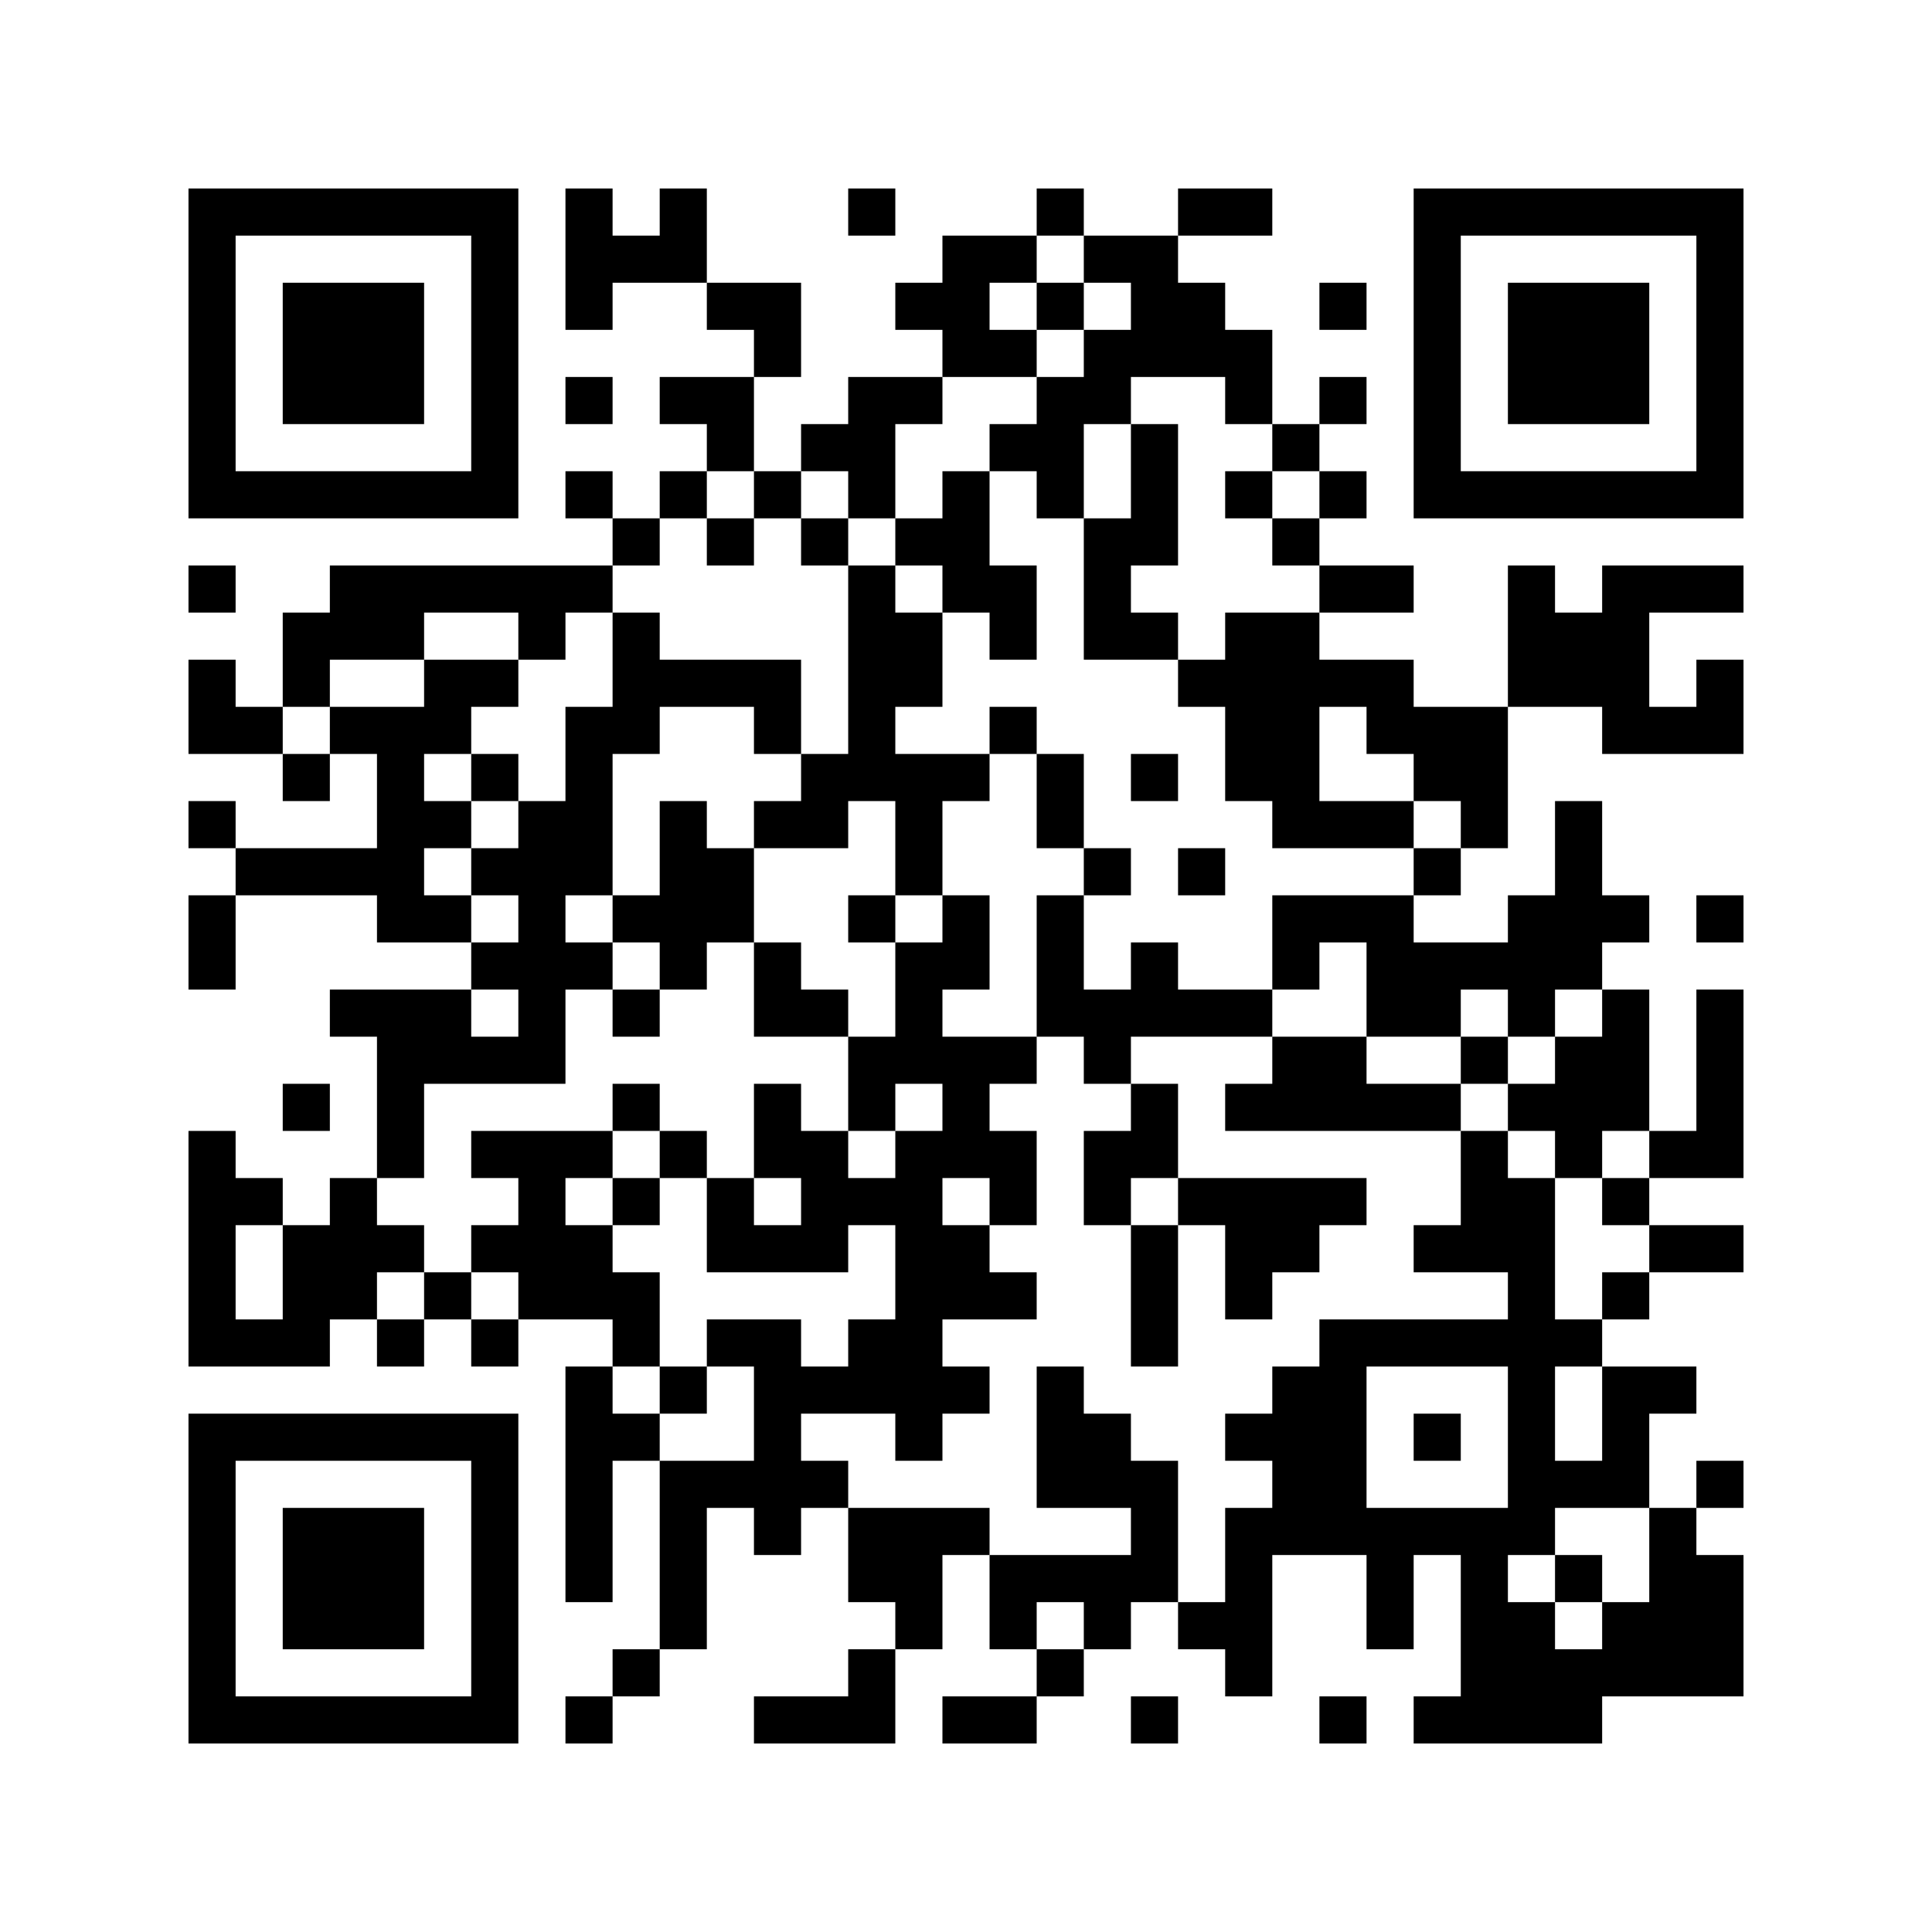 <?xml version='1.0' encoding='UTF-8'?>
<svg width="41mm" height="41mm" version="1.1" viewBox="0 0 41 41" xmlns="http://www.w3.org/2000/svg"><path d="M4,4H5V5H4zM5,4H6V5H5zM6,4H7V5H6zM7,4H8V5H7zM8,4H9V5H8zM9,4H10V5H9zM10,4H11V5H10zM12,4H13V5H12zM14,4H15V5H14zM18,4H19V5H18zM22,4H23V5H22zM25,4H26V5H25zM26,4H27V5H26zM30,4H31V5H30zM31,4H32V5H31zM32,4H33V5H32zM33,4H34V5H33zM34,4H35V5H34zM35,4H36V5H35zM36,4H37V5H36zM4,5H5V6H4zM10,5H11V6H10zM12,5H13V6H12zM13,5H14V6H13zM14,5H15V6H14zM20,5H21V6H20zM21,5H22V6H21zM23,5H24V6H23zM24,5H25V6H24zM30,5H31V6H30zM36,5H37V6H36zM4,6H5V7H4zM6,6H7V7H6zM7,6H8V7H7zM8,6H9V7H8zM10,6H11V7H10zM12,6H13V7H12zM15,6H16V7H15zM16,6H17V7H16zM19,6H20V7H19zM20,6H21V7H20zM22,6H23V7H22zM24,6H25V7H24zM25,6H26V7H25zM28,6H29V7H28zM30,6H31V7H30zM32,6H33V7H32zM33,6H34V7H33zM34,6H35V7H34zM36,6H37V7H36zM4,7H5V8H4zM6,7H7V8H6zM7,7H8V8H7zM8,7H9V8H8zM10,7H11V8H10zM16,7H17V8H16zM20,7H21V8H20zM21,7H22V8H21zM23,7H24V8H23zM24,7H25V8H24zM25,7H26V8H25zM26,7H27V8H26zM30,7H31V8H30zM32,7H33V8H32zM33,7H34V8H33zM34,7H35V8H34zM36,7H37V8H36zM4,8H5V9H4zM6,8H7V9H6zM7,8H8V9H7zM8,8H9V9H8zM10,8H11V9H10zM12,8H13V9H12zM14,8H15V9H14zM15,8H16V9H15zM18,8H19V9H18zM19,8H20V9H19zM22,8H23V9H22zM23,8H24V9H23zM26,8H27V9H26zM28,8H29V9H28zM30,8H31V9H30zM32,8H33V9H32zM33,8H34V9H33zM34,8H35V9H34zM36,8H37V9H36zM4,9H5V10H4zM10,9H11V10H10zM15,9H16V10H15zM17,9H18V10H17zM18,9H19V10H18zM21,9H22V10H21zM22,9H23V10H22zM24,9H25V10H24zM27,9H28V10H27zM30,9H31V10H30zM36,9H37V10H36zM4,10H5V11H4zM5,10H6V11H5zM6,10H7V11H6zM7,10H8V11H7zM8,10H9V11H8zM9,10H10V11H9zM10,10H11V11H10zM12,10H13V11H12zM14,10H15V11H14zM16,10H17V11H16zM18,10H19V11H18zM20,10H21V11H20zM22,10H23V11H22zM24,10H25V11H24zM26,10H27V11H26zM28,10H29V11H28zM30,10H31V11H30zM31,10H32V11H31zM32,10H33V11H32zM33,10H34V11H33zM34,10H35V11H34zM35,10H36V11H35zM36,10H37V11H36zM13,11H14V12H13zM15,11H16V12H15zM17,11H18V12H17zM19,11H20V12H19zM20,11H21V12H20zM23,11H24V12H23zM24,11H25V12H24zM27,11H28V12H27zM4,12H5V13H4zM7,12H8V13H7zM8,12H9V13H8zM9,12H10V13H9zM10,12H11V13H10zM11,12H12V13H11zM12,12H13V13H12zM18,12H19V13H18zM20,12H21V13H20zM21,12H22V13H21zM23,12H24V13H23zM28,12H29V13H28zM29,12H30V13H29zM32,12H33V13H32zM34,12H35V13H34zM35,12H36V13H35zM36,12H37V13H36zM6,13H7V14H6zM7,13H8V14H7zM8,13H9V14H8zM11,13H12V14H11zM13,13H14V14H13zM18,13H19V14H18zM19,13H20V14H19zM21,13H22V14H21zM23,13H24V14H23zM24,13H25V14H24zM26,13H27V14H26zM27,13H28V14H27zM32,13H33V14H32zM33,13H34V14H33zM34,13H35V14H34zM4,14H5V15H4zM6,14H7V15H6zM9,14H10V15H9zM10,14H11V15H10zM13,14H14V15H13zM14,14H15V15H14zM15,14H16V15H15zM16,14H17V15H16zM18,14H19V15H18zM19,14H20V15H19zM25,14H26V15H25zM26,14H27V15H26zM27,14H28V15H27zM28,14H29V15H28zM29,14H30V15H29zM32,14H33V15H32zM33,14H34V15H33zM34,14H35V15H34zM36,14H37V15H36zM4,15H5V16H4zM5,15H6V16H5zM7,15H8V16H7zM8,15H9V16H8zM9,15H10V16H9zM12,15H13V16H12zM13,15H14V16H13zM16,15H17V16H16zM18,15H19V16H18zM21,15H22V16H21zM26,15H27V16H26zM27,15H28V16H27zM29,15H30V16H29zM30,15H31V16H30zM31,15H32V16H31zM34,15H35V16H34zM35,15H36V16H35zM36,15H37V16H36zM6,16H7V17H6zM8,16H9V17H8zM10,16H11V17H10zM12,16H13V17H12zM17,16H18V17H17zM18,16H19V17H18zM19,16H20V17H19zM20,16H21V17H20zM22,16H23V17H22zM24,16H25V17H24zM26,16H27V17H26zM27,16H28V17H27zM30,16H31V17H30zM31,16H32V17H31zM4,17H5V18H4zM8,17H9V18H8zM9,17H10V18H9zM11,17H12V18H11zM12,17H13V18H12zM14,17H15V18H14zM16,17H17V18H16zM17,17H18V18H17zM19,17H20V18H19zM22,17H23V18H22zM27,17H28V18H27zM28,17H29V18H28zM29,17H30V18H29zM31,17H32V18H31zM33,17H34V18H33zM5,18H6V19H5zM6,18H7V19H6zM7,18H8V19H7zM8,18H9V19H8zM10,18H11V19H10zM11,18H12V19H11zM12,18H13V19H12zM14,18H15V19H14zM15,18H16V19H15zM19,18H20V19H19zM23,18H24V19H23zM25,18H26V19H25zM30,18H31V19H30zM33,18H34V19H33zM4,19H5V20H4zM8,19H9V20H8zM9,19H10V20H9zM11,19H12V20H11zM13,19H14V20H13zM14,19H15V20H14zM15,19H16V20H15zM18,19H19V20H18zM20,19H21V20H20zM22,19H23V20H22zM27,19H28V20H27zM28,19H29V20H28zM29,19H30V20H29zM32,19H33V20H32zM33,19H34V20H33zM34,19H35V20H34zM36,19H37V20H36zM4,20H5V21H4zM10,20H11V21H10zM11,20H12V21H11zM12,20H13V21H12zM14,20H15V21H14zM16,20H17V21H16zM19,20H20V21H19zM20,20H21V21H20zM22,20H23V21H22zM24,20H25V21H24zM27,20H28V21H27zM29,20H30V21H29zM30,20H31V21H30zM31,20H32V21H31zM32,20H33V21H32zM33,20H34V21H33zM7,21H8V22H7zM8,21H9V22H8zM9,21H10V22H9zM11,21H12V22H11zM13,21H14V22H13zM16,21H17V22H16zM17,21H18V22H17zM19,21H20V22H19zM22,21H23V22H22zM23,21H24V22H23zM24,21H25V22H24zM25,21H26V22H25zM26,21H27V22H26zM29,21H30V22H29zM30,21H31V22H30zM32,21H33V22H32zM34,21H35V22H34zM36,21H37V22H36zM8,22H9V23H8zM9,22H10V23H9zM10,22H11V23H10zM11,22H12V23H11zM18,22H19V23H18zM19,22H20V23H19zM20,22H21V23H20zM21,22H22V23H21zM23,22H24V23H23zM27,22H28V23H27zM28,22H29V23H28zM31,22H32V23H31zM33,22H34V23H33zM34,22H35V23H34zM36,22H37V23H36zM6,23H7V24H6zM8,23H9V24H8zM13,23H14V24H13zM16,23H17V24H16zM18,23H19V24H18zM20,23H21V24H20zM24,23H25V24H24zM26,23H27V24H26zM27,23H28V24H27zM28,23H29V24H28zM29,23H30V24H29zM30,23H31V24H30zM32,23H33V24H32zM33,23H34V24H33zM34,23H35V24H34zM36,23H37V24H36zM4,24H5V25H4zM8,24H9V25H8zM10,24H11V25H10zM11,24H12V25H11zM12,24H13V25H12zM14,24H15V25H14zM16,24H17V25H16zM17,24H18V25H17zM19,24H20V25H19zM20,24H21V25H20zM21,24H22V25H21zM23,24H24V25H23zM24,24H25V25H24zM31,24H32V25H31zM33,24H34V25H33zM35,24H36V25H35zM36,24H37V25H36zM4,25H5V26H4zM5,25H6V26H5zM7,25H8V26H7zM11,25H12V26H11zM13,25H14V26H13zM15,25H16V26H15zM17,25H18V26H17zM18,25H19V26H18zM19,25H20V26H19zM21,25H22V26H21zM23,25H24V26H23zM25,25H26V26H25zM26,25H27V26H26zM27,25H28V26H27zM28,25H29V26H28zM31,25H32V26H31zM32,25H33V26H32zM34,25H35V26H34zM4,26H5V27H4zM6,26H7V27H6zM7,26H8V27H7zM8,26H9V27H8zM10,26H11V27H10zM11,26H12V27H11zM12,26H13V27H12zM15,26H16V27H15zM16,26H17V27H16zM17,26H18V27H17zM19,26H20V27H19zM20,26H21V27H20zM24,26H25V27H24zM26,26H27V27H26zM27,26H28V27H27zM30,26H31V27H30zM31,26H32V27H31zM32,26H33V27H32zM35,26H36V27H35zM36,26H37V27H36zM4,27H5V28H4zM6,27H7V28H6zM7,27H8V28H7zM9,27H10V28H9zM11,27H12V28H11zM12,27H13V28H12zM13,27H14V28H13zM19,27H20V28H19zM20,27H21V28H20zM21,27H22V28H21zM24,27H25V28H24zM26,27H27V28H26zM32,27H33V28H32zM34,27H35V28H34zM4,28H5V29H4zM5,28H6V29H5zM6,28H7V29H6zM8,28H9V29H8zM10,28H11V29H10zM13,28H14V29H13zM15,28H16V29H15zM16,28H17V29H16zM18,28H19V29H18zM19,28H20V29H19zM24,28H25V29H24zM28,28H29V29H28zM29,28H30V29H29zM30,28H31V29H30zM31,28H32V29H31zM32,28H33V29H32zM33,28H34V29H33zM12,29H13V30H12zM14,29H15V30H14zM16,29H17V30H16zM17,29H18V30H17zM18,29H19V30H18zM19,29H20V30H19zM20,29H21V30H20zM22,29H23V30H22zM27,29H28V30H27zM28,29H29V30H28zM32,29H33V30H32zM34,29H35V30H34zM35,29H36V30H35zM4,30H5V31H4zM5,30H6V31H5zM6,30H7V31H6zM7,30H8V31H7zM8,30H9V31H8zM9,30H10V31H9zM10,30H11V31H10zM12,30H13V31H12zM13,30H14V31H13zM16,30H17V31H16zM19,30H20V31H19zM22,30H23V31H22zM23,30H24V31H23zM26,30H27V31H26zM27,30H28V31H27zM28,30H29V31H28zM30,30H31V31H30zM32,30H33V31H32zM34,30H35V31H34zM4,31H5V32H4zM10,31H11V32H10zM12,31H13V32H12zM14,31H15V32H14zM15,31H16V32H15zM16,31H17V32H16zM17,31H18V32H17zM22,31H23V32H22zM23,31H24V32H23zM24,31H25V32H24zM27,31H28V32H27zM28,31H29V32H28zM32,31H33V32H32zM33,31H34V32H33zM34,31H35V32H34zM36,31H37V32H36zM4,32H5V33H4zM6,32H7V33H6zM7,32H8V33H7zM8,32H9V33H8zM10,32H11V33H10zM12,32H13V33H12zM14,32H15V33H14zM16,32H17V33H16zM18,32H19V33H18zM19,32H20V33H19zM20,32H21V33H20zM24,32H25V33H24zM26,32H27V33H26zM27,32H28V33H27zM28,32H29V33H28zM29,32H30V33H29zM30,32H31V33H30zM31,32H32V33H31zM32,32H33V33H32zM35,32H36V33H35zM4,33H5V34H4zM6,33H7V34H6zM7,33H8V34H7zM8,33H9V34H8zM10,33H11V34H10zM12,33H13V34H12zM14,33H15V34H14zM18,33H19V34H18zM19,33H20V34H19zM21,33H22V34H21zM22,33H23V34H22zM23,33H24V34H23zM24,33H25V34H24zM26,33H27V34H26zM29,33H30V34H29zM31,33H32V34H31zM33,33H34V34H33zM35,33H36V34H35zM36,33H37V34H36zM4,34H5V35H4zM6,34H7V35H6zM7,34H8V35H7zM8,34H9V35H8zM10,34H11V35H10zM14,34H15V35H14zM19,34H20V35H19zM21,34H22V35H21zM23,34H24V35H23zM25,34H26V35H25zM26,34H27V35H26zM29,34H30V35H29zM31,34H32V35H31zM32,34H33V35H32zM34,34H35V35H34zM35,34H36V35H35zM36,34H37V35H36zM4,35H5V36H4zM10,35H11V36H10zM13,35H14V36H13zM18,35H19V36H18zM22,35H23V36H22zM26,35H27V36H26zM31,35H32V36H31zM32,35H33V36H32zM33,35H34V36H33zM34,35H35V36H34zM35,35H36V36H35zM36,35H37V36H36zM4,36H5V37H4zM5,36H6V37H5zM6,36H7V37H6zM7,36H8V37H7zM8,36H9V37H8zM9,36H10V37H9zM10,36H11V37H10zM12,36H13V37H12zM16,36H17V37H16zM17,36H18V37H17zM18,36H19V37H18zM20,36H21V37H20zM21,36H22V37H21zM24,36H25V37H24zM28,36H29V37H28zM30,36H31V37H30zM31,36H32V37H31zM32,36H33V37H32zM33,36H34V37H33z" id="qr-path" fill="#000000" fill-opacity="1" fill-rule="nonzero" stroke="none"/></svg>